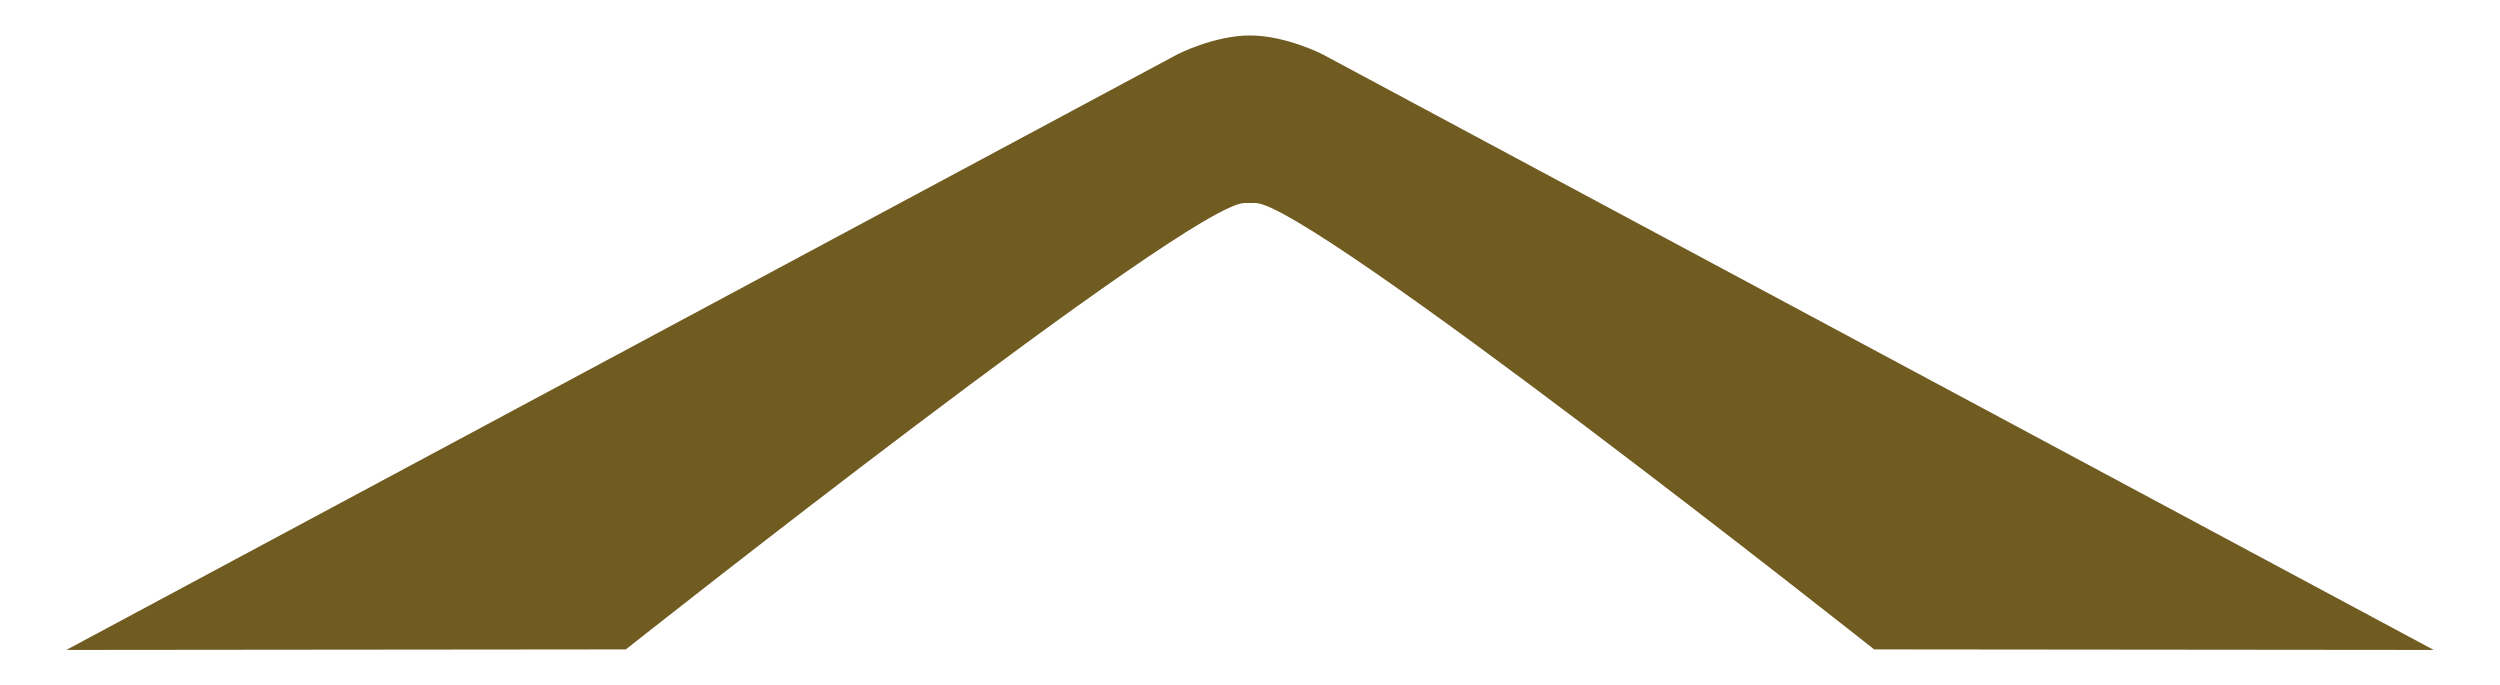 <?xml version="1.0" encoding="utf-8"?>
<!-- Generator: Adobe Illustrator 15.1.0, SVG Export Plug-In . SVG Version: 6.00 Build 0)  -->
<!DOCTYPE svg PUBLIC "-//W3C//DTD SVG 1.1//EN" "http://www.w3.org/Graphics/SVG/1.1/DTD/svg11.dtd">
<svg version="1.1" id="Layer_1" xmlns="http://www.w3.org/2000/svg" xmlns:xlink="http://www.w3.org/1999/xlink" x="0px" y="0px"
	 width="245px" height="67.17px" viewBox="0 0 245 67.17" enable-background="new 0 0 245 67.17" xml:space="preserve">
<g id="Layer_1_1_" display="none">
</g>
<g id="Layer_3">
</g>
<path fill="#705B21" d="M122.5,3.476c3.5,0,7.083,1.834,7.083,1.834l108.918,58.384l-54.834-0.053c0,0-55.269-43.745-60.634-43.745
	h-1.065c-5.365,0-60.634,43.745-60.634,43.745L6.5,63.694L115.418,5.31C115.418,5.31,119,3.476,122.5,3.476"/>
</svg>
